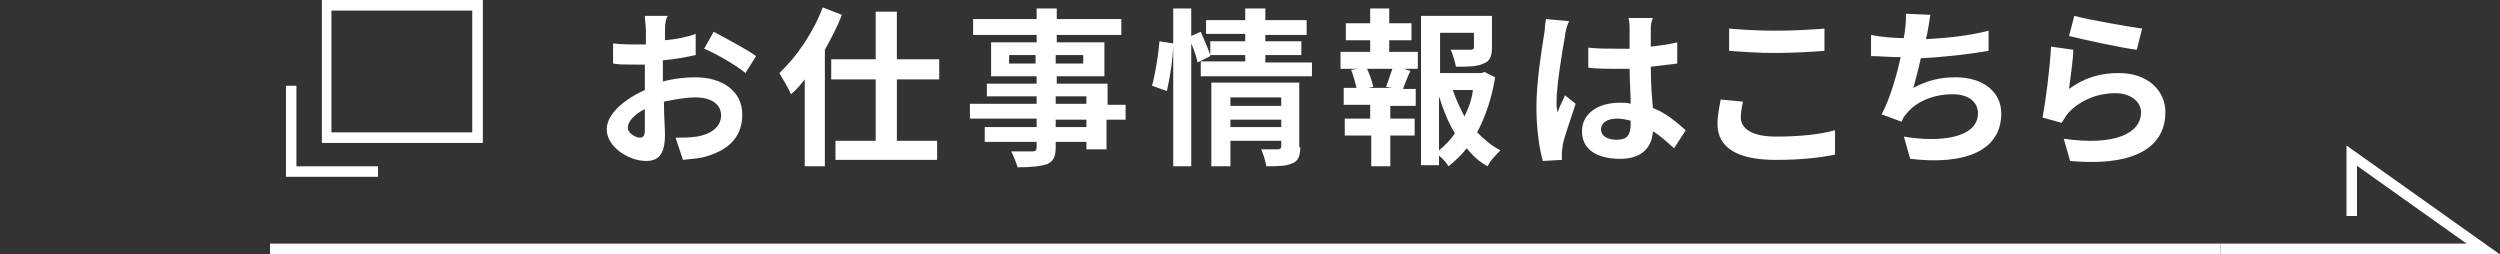 <?xml version="1.0" encoding="utf-8"?>
<!-- Generator: Adobe Illustrator 26.5.0, SVG Export Plug-In . SVG Version: 6.00 Build 0)  -->
<svg version="1.1" id="_レイヤー_2" xmlns="http://www.w3.org/2000/svg" xmlns:xlink="http://www.w3.org/1999/xlink" x="0px"
	 y="0px" width="236.1px" height="24px" viewBox="0 0 236.1 24" style="enable-background:new 0 0 236.1 24;" xml:space="preserve">
<rect x="0" y="0" width="236.1" height="24" fill="#333333" stroke="none"/>
<style type="text/css">
	.st0{fill:none;stroke:#FFFFFF;stroke-width:0.99;stroke-miterlimit:10;}
	.st1{fill:#FFFFFF;}
</style>
<g id="_レイヤー_5_00000165202562343921622940000004479878395051026081_">
	<polyline class="st0" points="209.7,23.5 234.5,23.5 222.1,14.7 222.1,20.4 	"/>
	<g>
		<path class="st1" d="M44.6,1v11.5H31.3V1H44.6 M45.6,0H30.4v13.5h15.2V0L45.6,0L45.6,0z"/>
		<polyline class="st0" points="27.5,8.1 27.5,16.2 35.7,16.2 		"/>
	</g>
	<g>
		<path class="st1" d="M62.8,2.7c0,0.4,0,0.7,0,1.1c1.1-0.1,2.1-0.3,2.9-0.6l0,2c-0.9,0.2-2,0.4-3.1,0.5c0,0.5,0,1,0,1.4
			c0,0.2,0,0.4,0,0.6c1.1-0.3,2.2-0.4,3.1-0.4c2.5,0,4.4,1.3,4.4,3.5c0,1.9-1,3.3-3.5,4c-0.7,0.2-1.4,0.2-2.1,0.3L63.8,13
			c0.7,0,1.4,0,2-0.1c1.3-0.2,2.3-0.9,2.3-2c0-1.1-1-1.7-2.4-1.7c-1,0-2,0.2-3,0.4c0,1.3,0.1,2.5,0.1,3.1c0,2-0.7,2.5-1.8,2.5
			c-1.6,0-3.7-1.3-3.7-3c0-1.4,1.6-2.8,3.6-3.7c0-0.4,0-0.8,0-1.1c0-0.4,0-0.9,0-1.3c-0.3,0-0.6,0-0.8,0c-1.1,0-1.7,0-2.2-0.1l0-1.9
			c0.9,0.1,1.6,0.1,2.2,0.1c0.3,0,0.6,0,0.9,0c0-0.6,0-1,0-1.3c0-0.3-0.1-1.1-0.1-1.4h2.2C62.9,1.6,62.8,2.3,62.8,2.7z M60.4,13
			c0.3,0,0.5-0.1,0.5-0.7c0-0.4,0-1.1,0-2c-1,0.5-1.6,1.2-1.6,1.7C59.2,12.5,60,13,60.4,13z M71.4,5.3l-1,1.6
			c-0.8-0.7-2.9-1.9-3.9-2.3l0.9-1.6C68.7,3.7,70.6,4.7,71.4,5.3z"/>
		<path class="st1" d="M79.5,1.4c-0.4,1.1-1,2.2-1.6,3.3v11h-1.9V7.5c-0.4,0.5-0.8,1-1.3,1.4c-0.2-0.5-0.8-1.5-1.1-2
			c1.6-1.5,3.2-3.8,4.1-6.2L79.5,1.4z M84.7,7.5v5.8h3.8v1.8h-9.6v-1.8h3.8V7.5h-4.2V5.6h4.2V1.1h2v4.5h4v1.9H84.7z"/>
		<path class="st1" d="M106.2,11.3h-1.7v2.8h-1.9v-0.7h-2.9v0.5c0,0.9-0.2,1.3-0.8,1.6c-0.6,0.2-1.5,0.3-2.8,0.3
			c-0.1-0.4-0.4-1.1-0.6-1.5c0.8,0,1.7,0,2,0c0.3,0,0.4-0.1,0.4-0.4v-0.5h-4.9V12h4.9v-0.8h-6.3V9.8h6.3V9.1h-4.7V7.9h4.7V7.2h-4.3
			V4h4.3V3.3h-6V1.8h6v-1h1.9v1h6.1v1.5h-6.1V4h4.5v3.2h-4.5v0.7h4.8v2h1.7V11.3z M97.8,6V5.2h-2.5V6H97.8z M99.7,5.2V6h2.6V5.2
			H99.7z M99.7,9.8h2.9V9.1h-2.9V9.8z M102.6,11.3h-2.9V12h2.9V11.3z"/>
		<path class="st1" d="M108.8,8.1c0.3-1.1,0.6-2.9,0.7-4.2l1.3,0.2c0,1.3-0.3,3.2-0.6,4.5L108.8,8.1z M123.9,5.8v1.4h-10.5V5.8h4.2
			V5.2h-3.3l0,0.1l-1.2,0.6c-0.1-0.5-0.3-1.1-0.6-1.8v11.6h-1.7V0.8h1.7v2.6l0.9-0.4c0.3,0.7,0.7,1.6,0.9,2.2V3.9h3.3V3.2h-3.7V1.9
			h3.7V0.8h1.9v1.1h3.9v1.4h-3.9v0.6h3.4v1.3h-3.4v0.7H123.9z M122.8,13.9c0,0.8-0.2,1.3-0.7,1.5c-0.6,0.3-1.4,0.3-2.5,0.3
			c-0.1-0.5-0.3-1.2-0.5-1.6c0.7,0,1.4,0,1.6,0c0.2,0,0.3-0.1,0.3-0.3v-0.5h-4.8v2.4h-1.8V7.8h8.3V13.9z M116.2,9.2V10h4.8V9.2
			H116.2z M121,12v-0.7h-4.8V12H121z"/>
		<path class="st1" d="M131.2,4.9h2.7v1.6h-1.3l0.6,0.2c-0.3,0.6-0.5,1.2-0.7,1.7h1.2v1.6h-2.4v1.2h2.3v1.6h-2.3v2.9h-1.8v-2.9H127
			v-1.6h2.4V9.9h-2.5V8.3h1.2c-0.1-0.5-0.3-1.2-0.5-1.7l0.6-0.1h-1.6V4.9h2.8V3.8h-2.3V2.2h2.3V0.8h1.8v1.4h2.1v1.6h-2.1V4.9z
			 M130.9,8.2c0.2-0.5,0.4-1.2,0.6-1.7h-2.4c0.3,0.6,0.5,1.3,0.6,1.7l-0.5,0.1h2.3L130.9,8.2z M141.2,7.3c-0.3,1.9-0.9,3.7-1.7,5.2
			c0.7,0.7,1.4,1.3,2.2,1.7c-0.4,0.4-1,1-1.2,1.5c-0.8-0.4-1.4-1-2-1.7c-0.5,0.7-1.1,1.2-1.7,1.7c-0.2-0.3-0.5-0.7-0.9-1v0.9h-1.7
			V1.5h6.7v3c0,0.8-0.2,1.3-0.8,1.5c-0.6,0.3-1.5,0.3-2.6,0.3c-0.1-0.5-0.3-1.2-0.5-1.6c0.8,0,1.7,0,1.9,0c0.2,0,0.3-0.1,0.3-0.2
			V3.1h-3.2v3.8h3.9l0.3-0.1L141.2,7.3z M135.9,14.2c0.6-0.5,1.1-1,1.5-1.6c-0.6-1-1.1-2.2-1.5-3.5V14.2z M137.2,8.5
			c0.3,0.9,0.7,1.7,1.1,2.5c0.4-0.8,0.7-1.6,0.8-2.5H137.2z"/>
		<path class="st1" d="M147.8,3.4C147.6,4.5,147,8,147,9.6c0,0.3,0,0.7,0.1,1c0.2-0.6,0.5-1.1,0.7-1.6l1,0.8c-0.4,1.3-1,2.9-1.2,3.8
			c0,0.2-0.1,0.6-0.1,0.8c0,0.2,0,0.4,0,0.7l-1.8,0.1c-0.3-1.1-0.6-2.9-0.6-5.1c0-2.4,0.5-5.4,0.7-6.7c0.1-0.4,0.1-1.1,0.2-1.6
			l2.2,0.2C148,2.3,147.8,3.1,147.8,3.4z M155.9,2.8c0,0.4,0,0.9,0,1.6c0.9-0.1,1.7-0.2,2.5-0.4v2c-0.8,0.1-1.6,0.2-2.5,0.3
			c0,1.6,0.1,2.8,0.2,3.9c1.3,0.5,2.3,1.4,3.1,2.1l-1.1,1.7c-0.7-0.6-1.3-1.2-2-1.6c-0.1,1.5-1,2.6-3.1,2.6c-2.2,0-3.6-0.9-3.6-2.6
			c0-1.6,1.4-2.7,3.6-2.7c0.4,0,0.7,0,1,0.1c0-1-0.1-2.2-0.1-3.3c-0.4,0-0.8,0-1.1,0c-0.9,0-1.9,0-2.8-0.1V4.5
			c0.9,0.1,1.8,0.1,2.8,0.1c0.4,0,0.8,0,1.1,0c0-0.8,0-1.4,0-1.8c0-0.2,0-0.7-0.1-1.1h2.3C155.9,2.1,155.9,2.5,155.9,2.8z
			 M152.7,13.2c1,0,1.3-0.5,1.3-1.5c0-0.1,0-0.2,0-0.3c-0.4-0.1-0.8-0.2-1.3-0.2c-0.9,0-1.5,0.4-1.5,1
			C151.2,12.9,151.9,13.2,152.7,13.2z"/>
		<path class="st1" d="M164.4,11.1c0,1,1,1.8,3.3,1.8c2.2,0,4.2-0.2,5.6-0.6l0,2.3c-1.4,0.3-3.3,0.5-5.6,0.5c-3.7,0-5.5-1.2-5.5-3.4
			c0-0.9,0.2-1.7,0.3-2.3l2.1,0.2C164.5,10.1,164.4,10.6,164.4,11.1z M167.7,2.9c1.6,0,3.4-0.1,4.6-0.2v2.1
			c-1.1,0.1-3.1,0.2-4.6,0.2c-1.7,0-3.1-0.1-4.4-0.2V2.7C164.5,2.8,166,2.9,167.7,2.9z"/>
		<path class="st1" d="M182,3.2c0,0.1-0.1,0.3-0.1,0.5c1.8-0.1,4-0.3,5.9-0.8l0,1.9c-1.7,0.3-4.2,0.6-6.4,0.7c-0.2,1-0.5,2-0.7,2.8
			c1.3-0.7,2.5-1,4-1c2.6,0,4.3,1.4,4.3,3.4c0,3.6-3.5,4.9-8.6,4.3l-0.6-2.1c3.5,0.6,7,0.1,7-2.2c0-1-0.8-1.8-2.4-1.8
			c-1.8,0-3.5,0.7-4.4,1.9c-0.2,0.2-0.3,0.4-0.4,0.7l-1.9-0.7c0.8-1.5,1.4-3.6,1.8-5.4c-1,0-2-0.1-2.8-0.1v-2c1,0.2,2.2,0.3,3.1,0.3
			c0-0.2,0.1-0.5,0.1-0.7c0.1-0.7,0.1-1.1,0.1-1.6l2.3,0.1C182.2,2.1,182.1,2.7,182,3.2z"/>
		<path class="st1" d="M195.4,8.4c1.5-1.1,3-1.5,4.7-1.5c2.8,0,4.4,1.7,4.4,3.7c0,2.9-2.3,5.2-9,4.6l-0.6-2.1
			c4.8,0.7,7.3-0.5,7.3-2.5c0-1-1-1.8-2.4-1.8c-1.8,0-3.4,0.7-4.5,1.9c-0.3,0.4-0.4,0.6-0.6,0.9l-1.8-0.5c0.3-1.6,0.7-4.7,0.8-6.7
			l2.1,0.3C195.8,5.6,195.5,7.5,195.4,8.4z M202.3,2.7l-0.5,2c-1.6-0.2-5.2-1-6.4-1.3l0.5-1.9C197.4,1.9,200.9,2.5,202.3,2.7z"/>
	</g>
	<line class="st0" x1="25.5" y1="23.5" x2="209.7" y2="23.5"/>
</g>
</svg>
